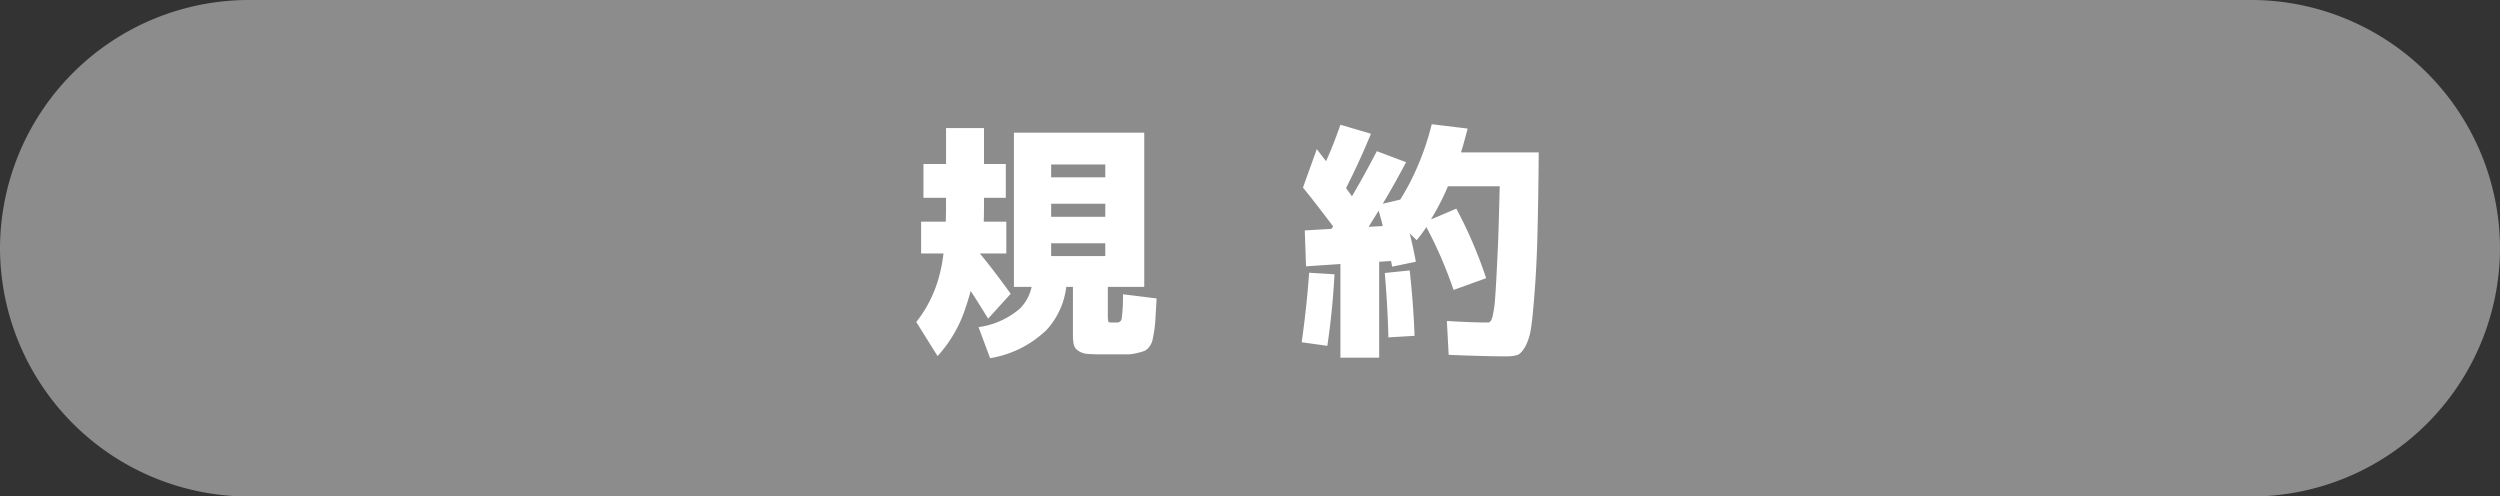 <svg xmlns="http://www.w3.org/2000/svg" viewBox="0 0 302.126 60"><rect x="0" y="0" width="302.126" height="60" fill="#333333" stroke="none"/><defs><style>.cls-1{fill:#8c8c8c;}.cls-2{fill:#fff;}</style></defs><g id="レイヤー_2" data-name="レイヤー 2"><g id="デザイン"><path class="cls-1" d="M302.126,30a30.088,30.088,0,0,1-30,30H30A30.088,30.088,0,0,1,0,30H0A30.088,30.088,0,0,1,30,0H272.126a30.088,30.088,0,0,1,30,30Z"/><path class="cls-2" d="M111.317,30.635V26.791h2.976q.031-.59.032-1.828V23.908H111.6V19.816h2.729V15.477h4.587v4.339h2.635v4.092h-2.635v.807q0,1.395-.031,2.076h2.728v3.844h-3.193q1.737,2.109,3.721,4.867l-2.728,3.008q-1.365-2.232-2.108-3.348-.156.651-.652,2.139a15.992,15.992,0,0,1-3.347,5.734l-2.574-4.123a15.063,15.063,0,0,0,2.76-5.517,17.219,17.219,0,0,0,.526-2.76Zm23.716,12.183h-1.8a18.361,18.361,0,0,1-1.952-.062,2.177,2.177,0,0,1-1.023-.4,1.265,1.265,0,0,1-.5-.745,6.924,6.924,0,0,1-.094-1.333v-5.61h-.805a9.335,9.335,0,0,1-2.356,5.176,12.729,12.729,0,0,1-6.851,3.441l-1.395-3.751a9.654,9.654,0,0,0,5.022-2.262,5.352,5.352,0,0,0,1.395-2.6h-2.14V16.035h15.748V34.666h-4.4v3.348a3.373,3.373,0,0,0,.062.837c.02.083.124.124.31.124h.775a.534.534,0,0,0,.526-.465,19.708,19.708,0,0,0,.155-2.946l4.061.5q0,.216-.124,2.2A15.2,15.2,0,0,1,139.5,39.9q-.155.93-.216,1.178a2.1,2.1,0,0,1-.372.807,1.476,1.476,0,0,1-.559.5,4.72,4.72,0,0,1-.806.248,6.227,6.227,0,0,1-1.053.185Zm-8-21.39h6.542V19.879h-6.542Zm0,3.193V26.2h6.542V24.621Zm0,4.775v1.549h6.542V29.4Z"/><path class="cls-2" d="M157.309,41.361q.62-4.4.9-8.4l3.069.186q-.249,4.494-.868,8.648Zm.155-18.693,1.674-4.649q.744.992,1.116,1.457.867-1.892,1.736-4.4l3.689,1.085q-1.272,3.132-3.007,6.572c.434.6.671.93.713.993q1.581-2.7,3.007-5.456l3.534,1.333q-1.458,2.758-2.821,5.021l2.108-.5a27.085,27.085,0,0,0,1.705-3.131,32.205,32.205,0,0,0,2.108-5.982l4.34.527q-.5,1.922-.806,2.883h9.393q-.032,5.208-.155,10.074-.093,3.6-.341,6.82-.249,3.255-.434,4.34a6.656,6.656,0,0,1-.713,2.264q-.528.867-.961.992a4.974,4.974,0,0,1-1.364.154q-2.511,0-6.913-.185l-.217-4.092q2.945.184,4.929.186a.42.42,0,0,0,.372-.186,1.989,1.989,0,0,0,.248-.683,12.235,12.235,0,0,0,.248-1.643q.093-1.084.186-2.883.186-3.627.217-4.525.093-2.636.186-6.541h-6.262c-.021.061-.062.16-.124.3a2.945,2.945,0,0,0-.124.294,32.562,32.562,0,0,1-1.8,3.409l3.069-1.3a53.748,53.748,0,0,1,3.6,8.4l-3.937,1.426a50.531,50.531,0,0,0-3.286-7.595,17.568,17.568,0,0,1-1.178,1.581l-.837-.836q.433,1.735.744,3.44l-2.852.59a2.82,2.82,0,0,1-.077-.342,3.405,3.405,0,0,0-.078-.34l-1.426.092V43.221H161.99V31.906l-4.154.28-.155-4.34,3.224-.186a.838.838,0,0,1,.108-.156c.052-.062.088-.1.109-.123Q158.983,24.53,157.464,22.668Zm9.641,4.65c-.042-.206-.119-.515-.233-.929s-.2-.724-.263-.93L165.4,27.412Zm3.844,13.268-3.162.186q-.093-3.78-.434-7.781l3.007-.309Q170.825,36.9,170.949,40.586Z"/></g></g></svg>